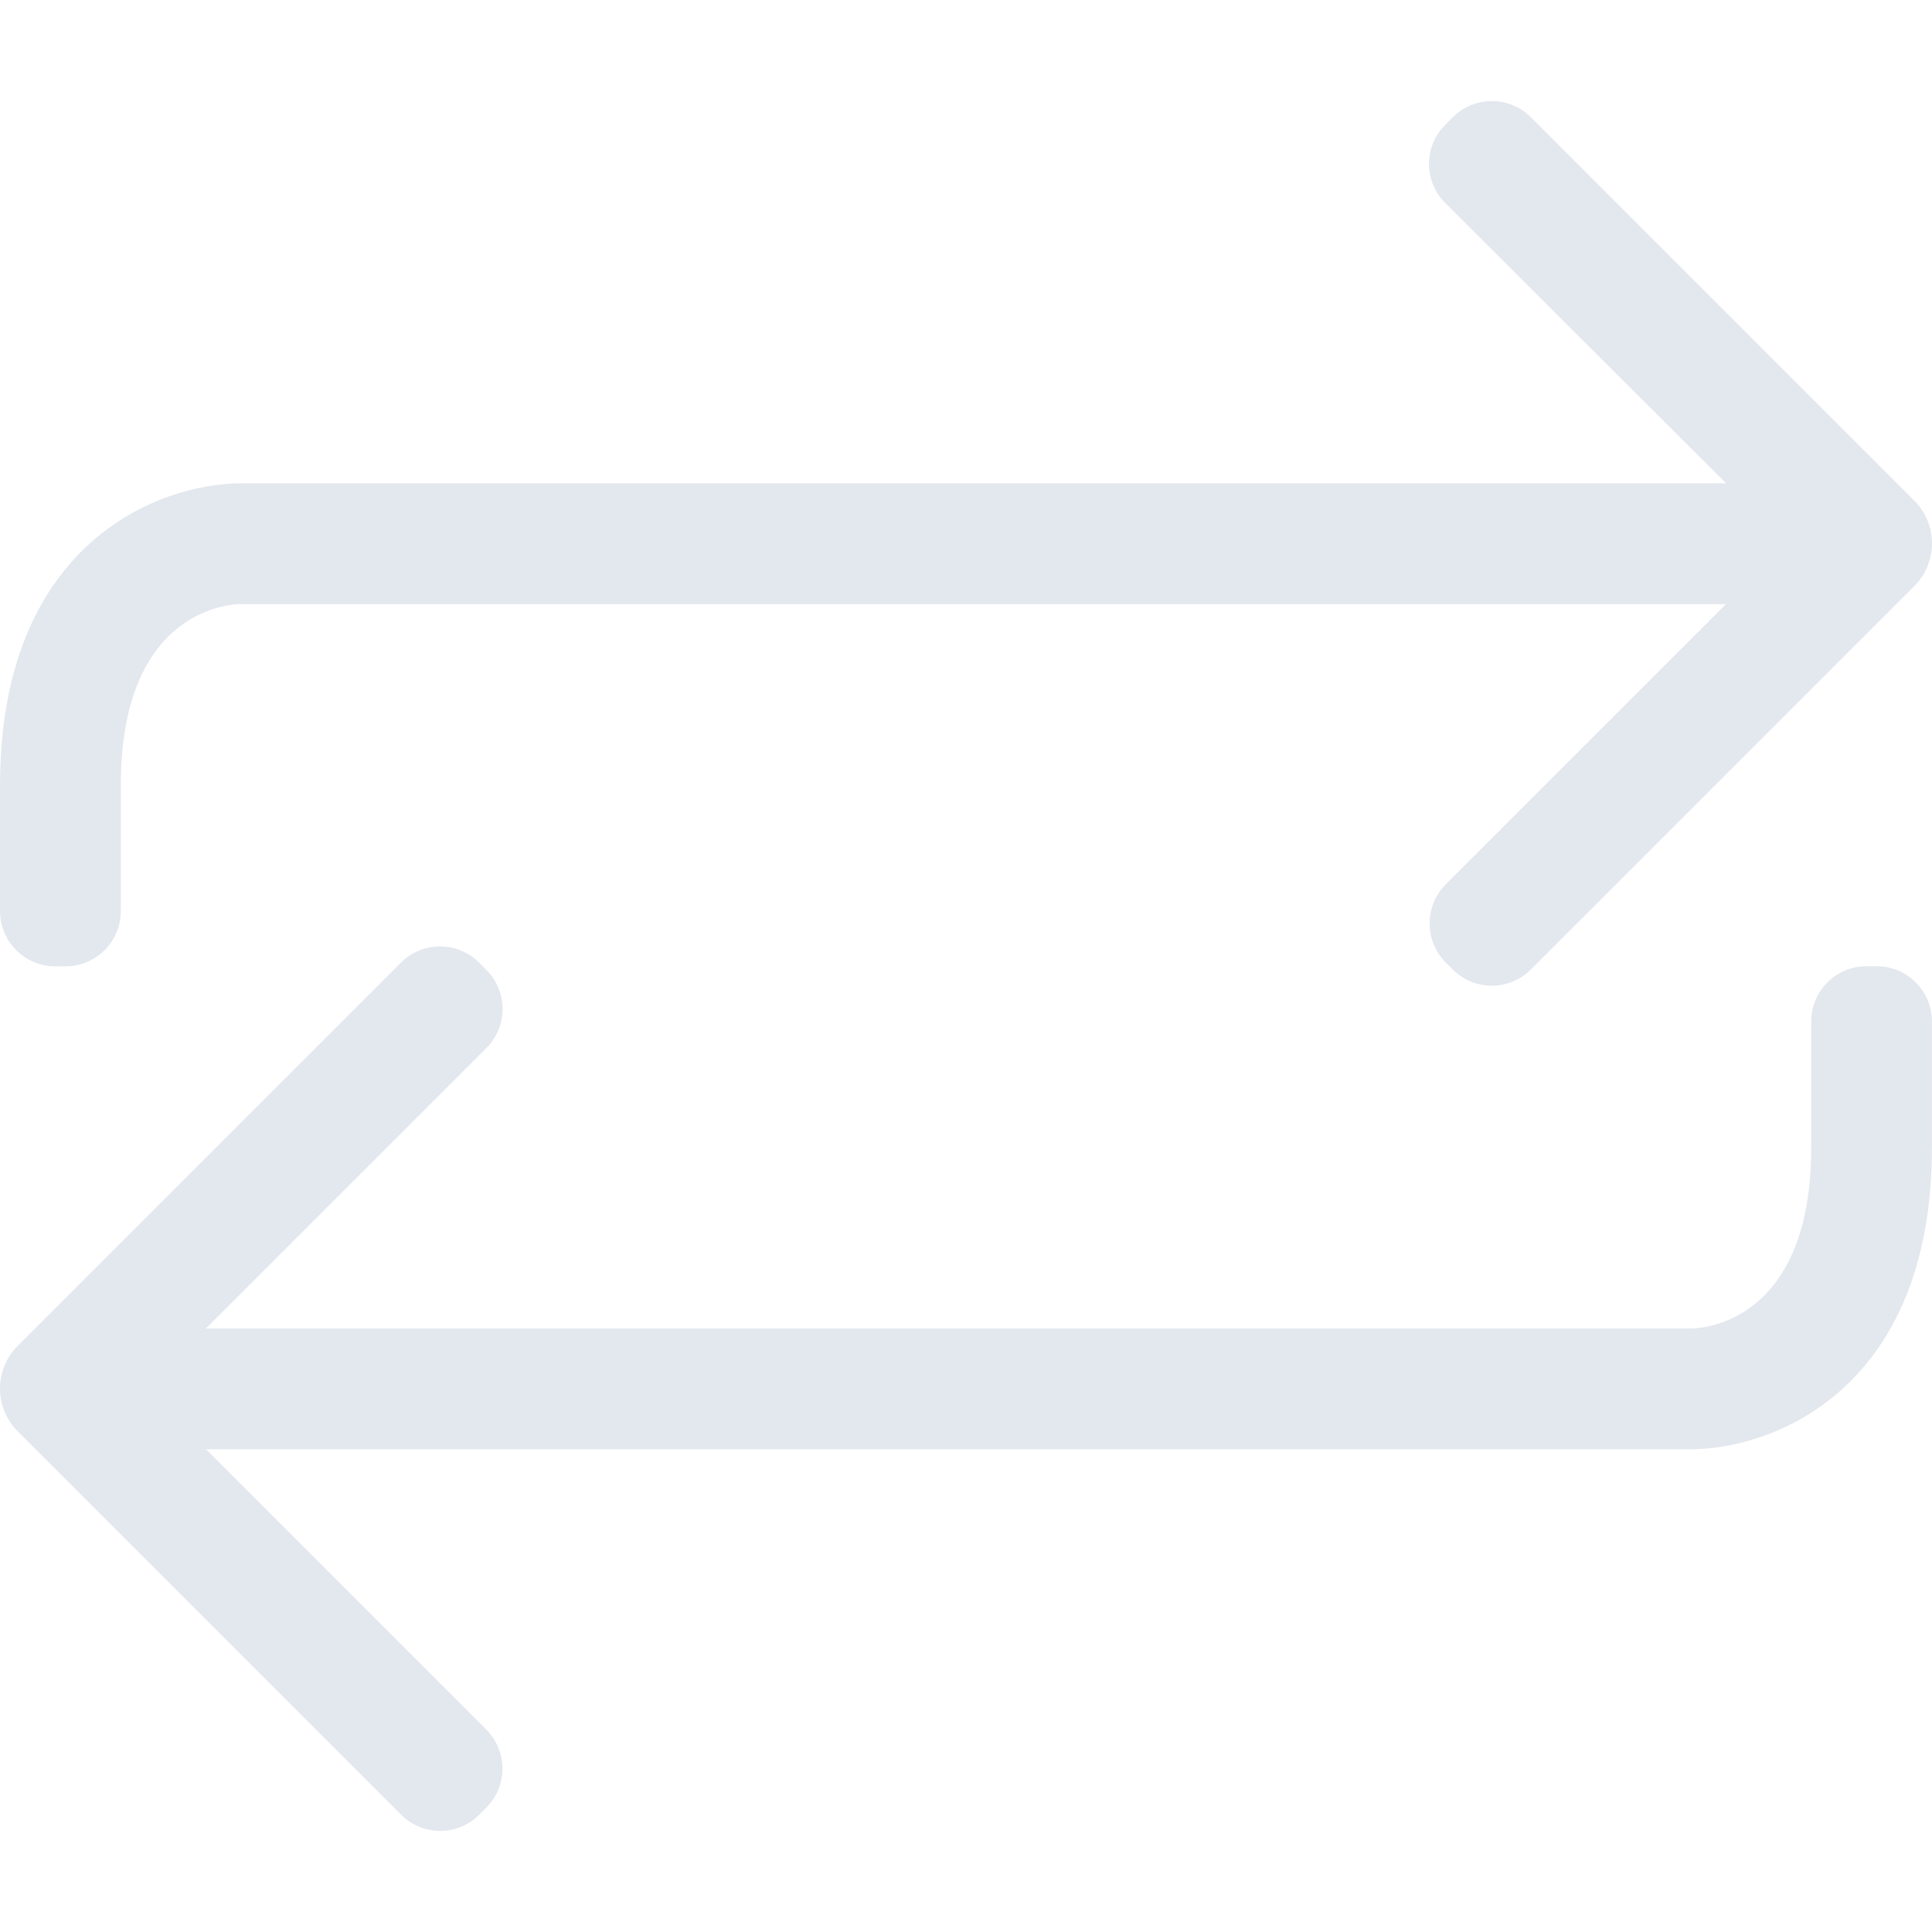 <svg width="70" height="70" viewBox="0 0 70 70" fill="none" xmlns="http://www.w3.org/2000/svg">
<g clip-path="url(#clip0)">
<path d="M65.624 41.572C65.624 47.697 61.949 48.134 61.249 48.134H7.461L17.623 37.972C18.402 37.193 18.404 35.931 17.628 35.149L17.362 34.881C16.582 34.096 15.312 34.093 14.529 34.876L0.636 48.769C-0.212 49.622 -0.212 51 0.636 51.853L14.534 65.751C15.315 66.532 16.581 66.532 17.362 65.751L17.618 65.495C18.399 64.714 18.399 63.447 17.618 62.666L7.461 52.509H61.249C64.267 52.509 69.998 50.322 69.998 41.572V37.01C69.998 35.906 69.103 35.01 67.998 35.01H67.624C66.519 35.01 65.624 35.906 65.624 37.01V41.572Z" fill="#E3E7EE"/>
<path d="M4.377 28.448C4.377 22.324 8.052 21.886 8.752 21.886H62.539L52.382 32.043C51.601 32.824 51.601 34.091 52.382 34.872L52.638 35.127C53.419 35.908 54.686 35.908 55.467 35.127L69.364 21.23C70.212 20.377 70.212 18.999 69.364 18.146L55.467 4.248C54.686 3.467 53.419 3.467 52.638 4.248L52.362 4.525C51.58 5.306 51.581 6.573 52.363 7.354L62.539 17.511H8.752C5.733 17.511 0.002 19.699 0.002 28.448V33.011C0.002 34.115 0.897 35.011 2.002 35.011H2.377C3.481 35.011 4.377 34.115 4.377 33.011V28.448Z" fill="#E3E7EE"/>
</g>
<defs>
<clipPath id="clip0">
<rect width="70" height="70" fill="white"/>
</clipPath>
</defs>
</svg>
